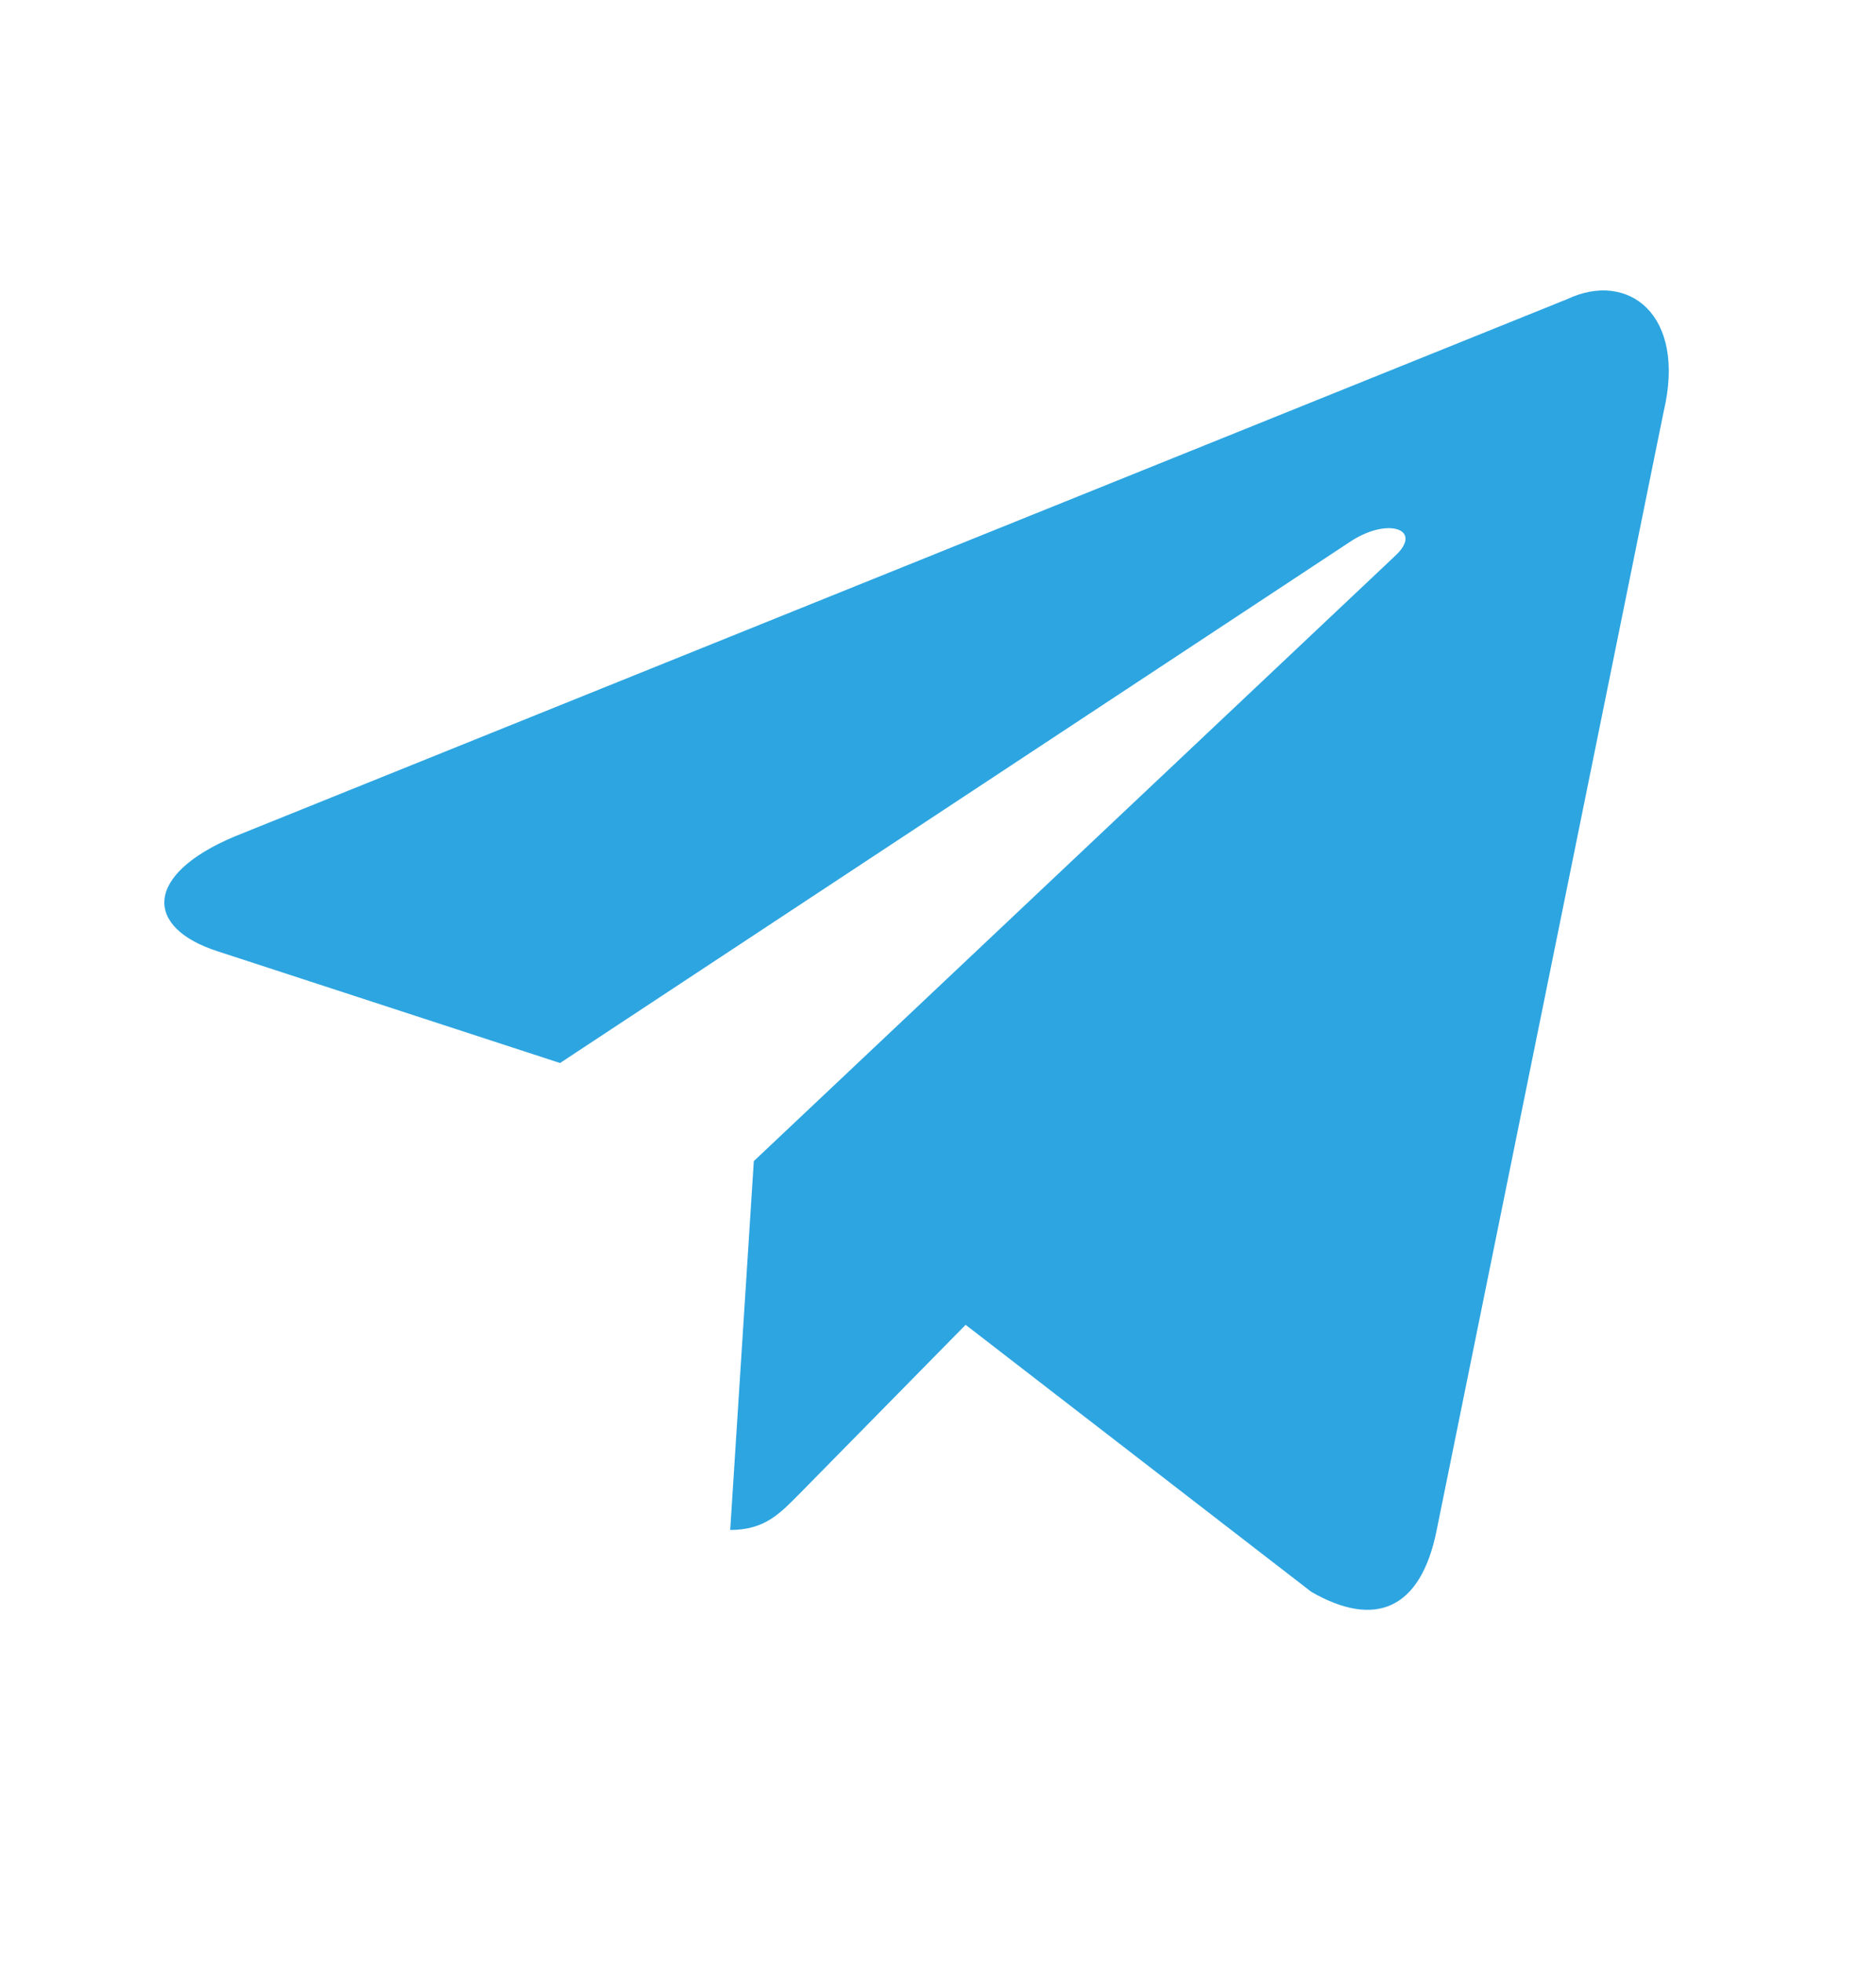 <?xml version="1.0" encoding="UTF-8"?> <svg xmlns="http://www.w3.org/2000/svg" width="88" height="92" viewBox="0 0 88 92" fill="none"> <path d="M73.517 14.028L11.004 39.23C6.738 41.021 6.763 43.509 10.222 44.618L26.271 49.853L63.404 25.359C65.16 24.242 66.765 24.843 65.446 26.067L35.36 54.453H35.353L35.36 54.457L34.253 71.752C35.875 71.752 36.591 70.974 37.501 70.056L45.296 62.131L61.511 74.653C64.501 76.374 66.648 75.489 67.392 71.759L78.037 19.314C79.126 14.747 76.369 12.679 73.517 14.028Z" fill="#2DA5E1"></path> </svg> 